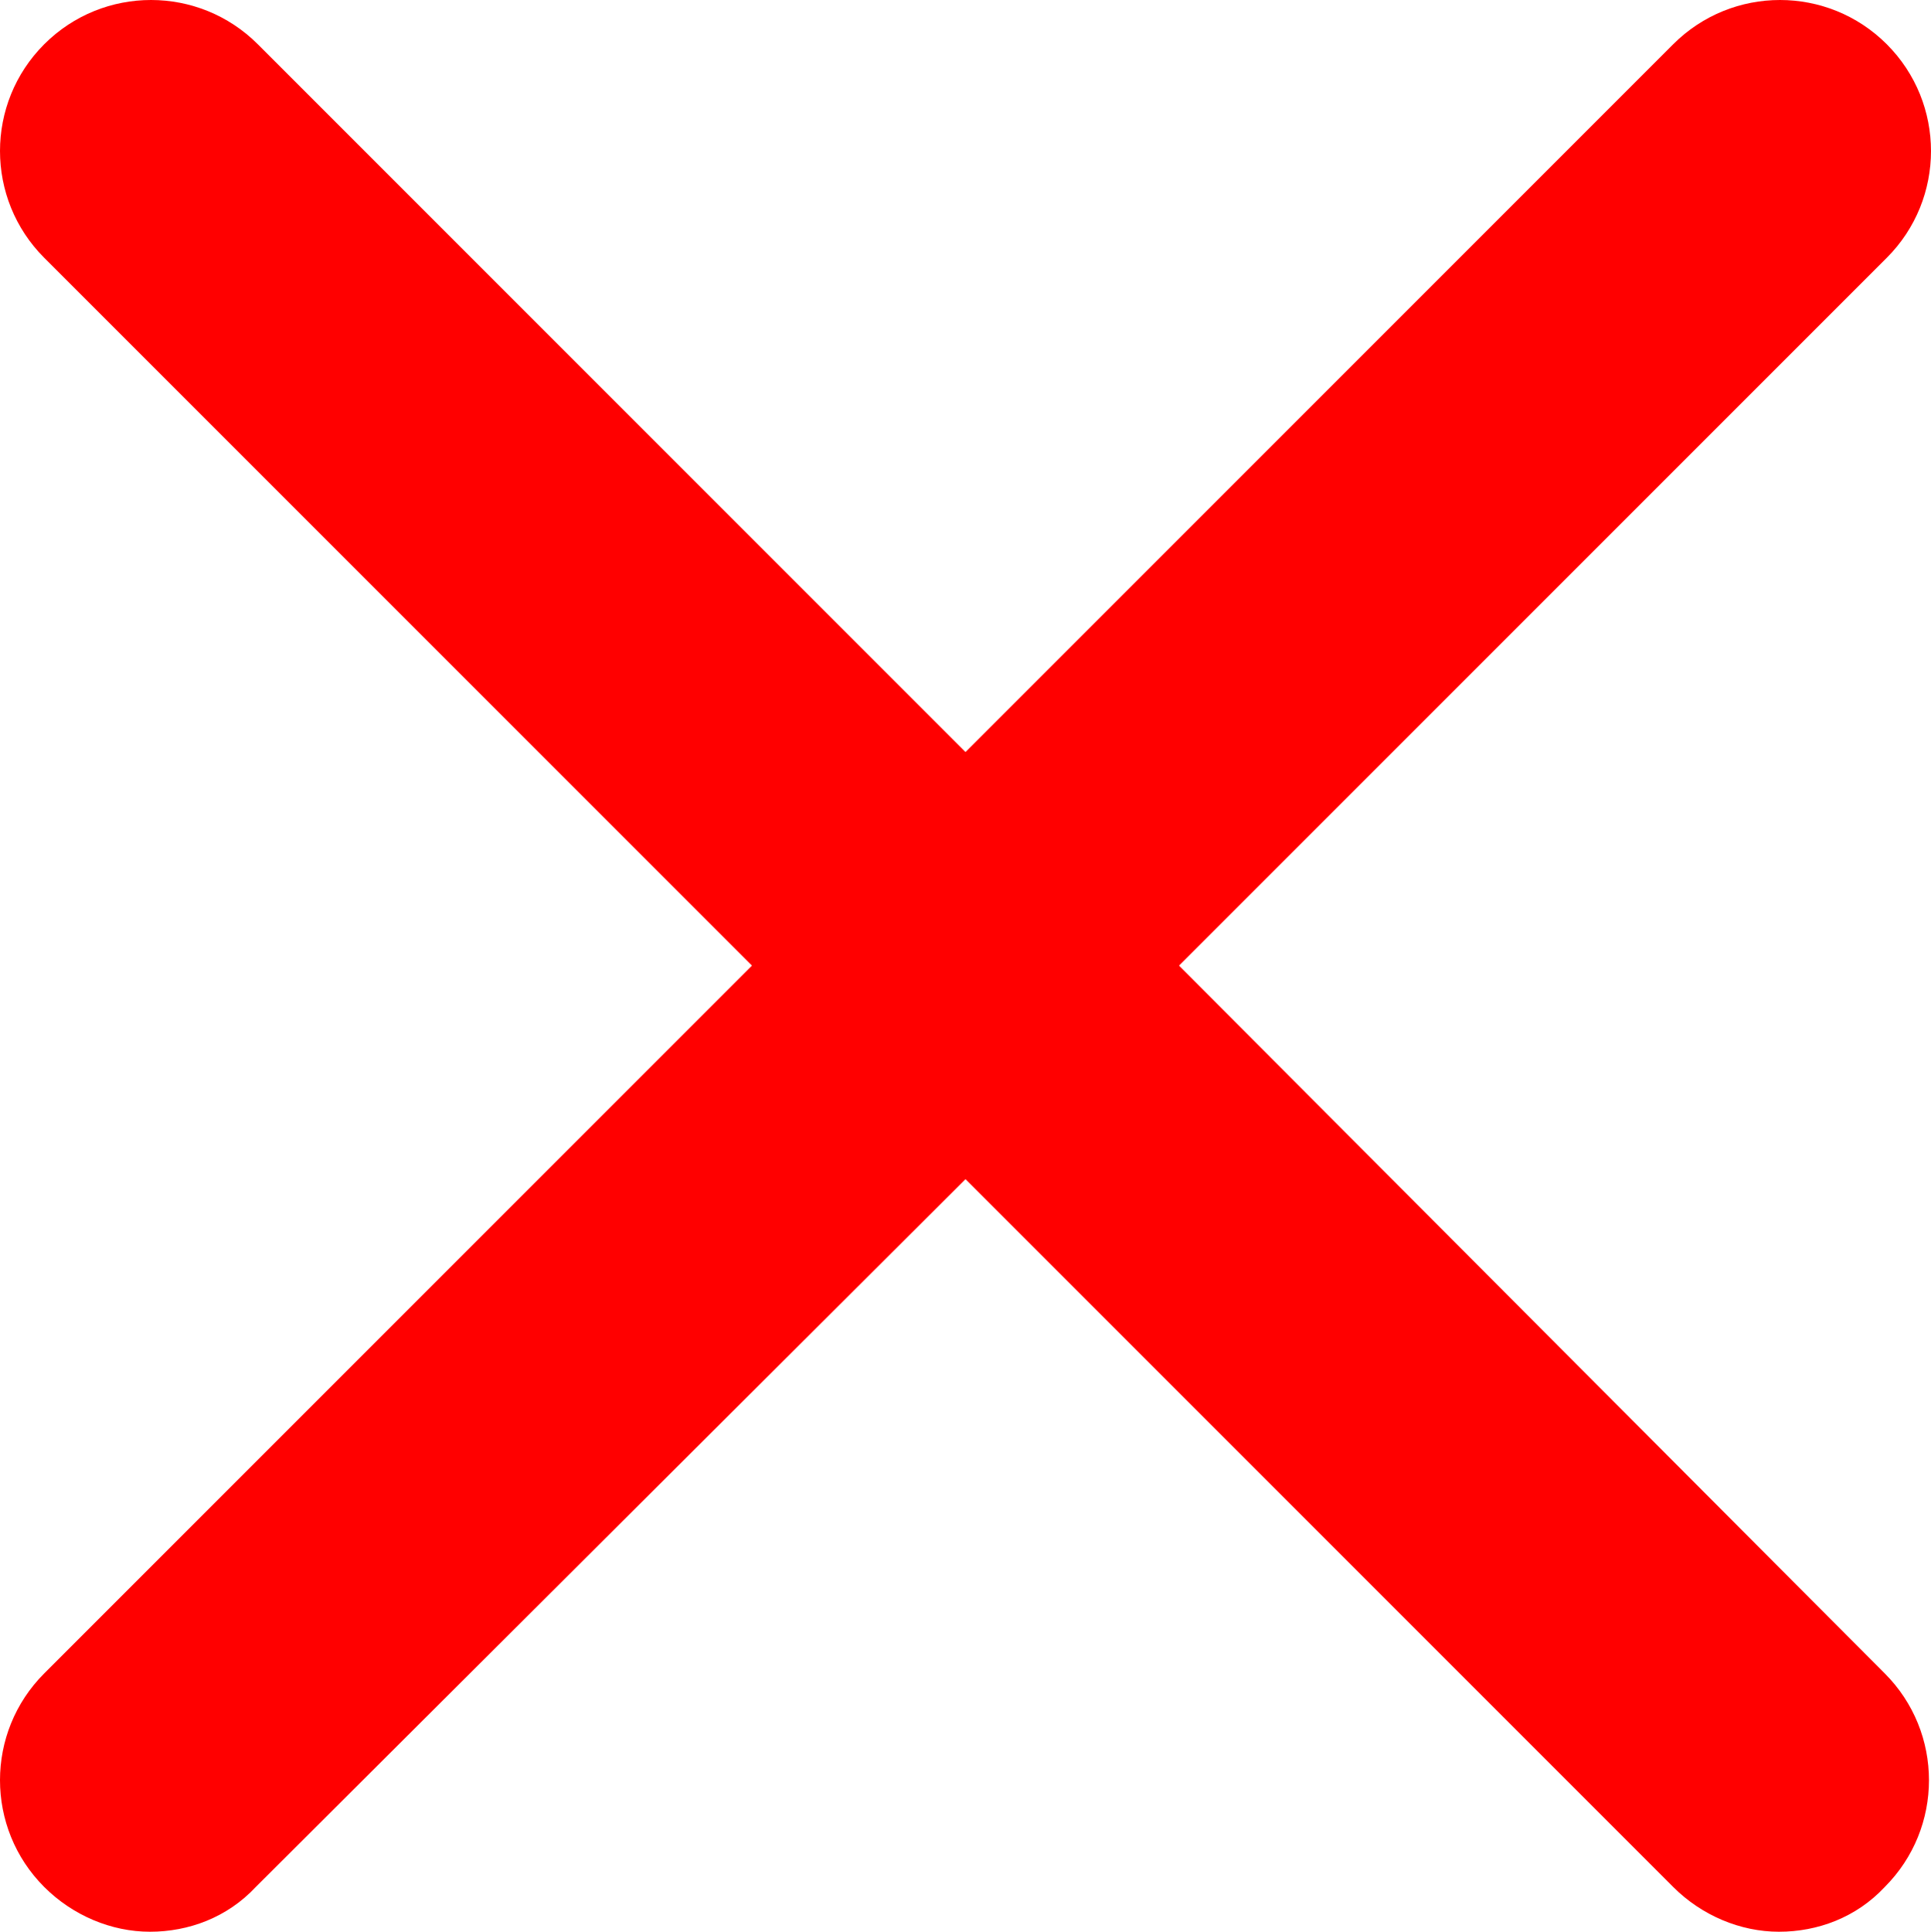 <?xml version="1.0" encoding="utf-8"?>
<!-- Generator: Adobe Illustrator 27.0.0, SVG Export Plug-In . SVG Version: 6.00 Build 0)  -->
<svg version="1.1" id="Layer_1" xmlns="http://www.w3.org/2000/svg" xmlns:xlink="http://www.w3.org/1999/xlink" x="0px" y="0px"
	 viewBox="0 0 420.811 420.923" style="enable-background:new 0 0 420.811 420.923;" xml:space="preserve">
<path style="fill:#FF0000;" d="M256.941,210.405L411.172,56.174c12.851-12.851,12.851-33.682,0-46.536
	c-12.851-12.851-33.682-12.851-46.536,0L210.405,163.869L56.174,9.638c-12.851-12.851-33.682-12.851-46.536,0
	c-12.851,12.851-12.851,33.682,0,46.536l154.231,154.231L9.638,364.636c-12.851,12.851-12.851,33.682,0,46.536
	c6.205,6.205,14.625,9.75,23.047,9.75s16.842-3.104,23.047-9.75l154.674-154.231l154.231,154.231
	c6.205,6.205,14.625,9.75,23.047,9.75c8.421,0,16.842-3.104,23.047-9.75c12.851-12.851,12.851-33.682,0-46.536L256.941,210.405z"/>
</svg>
